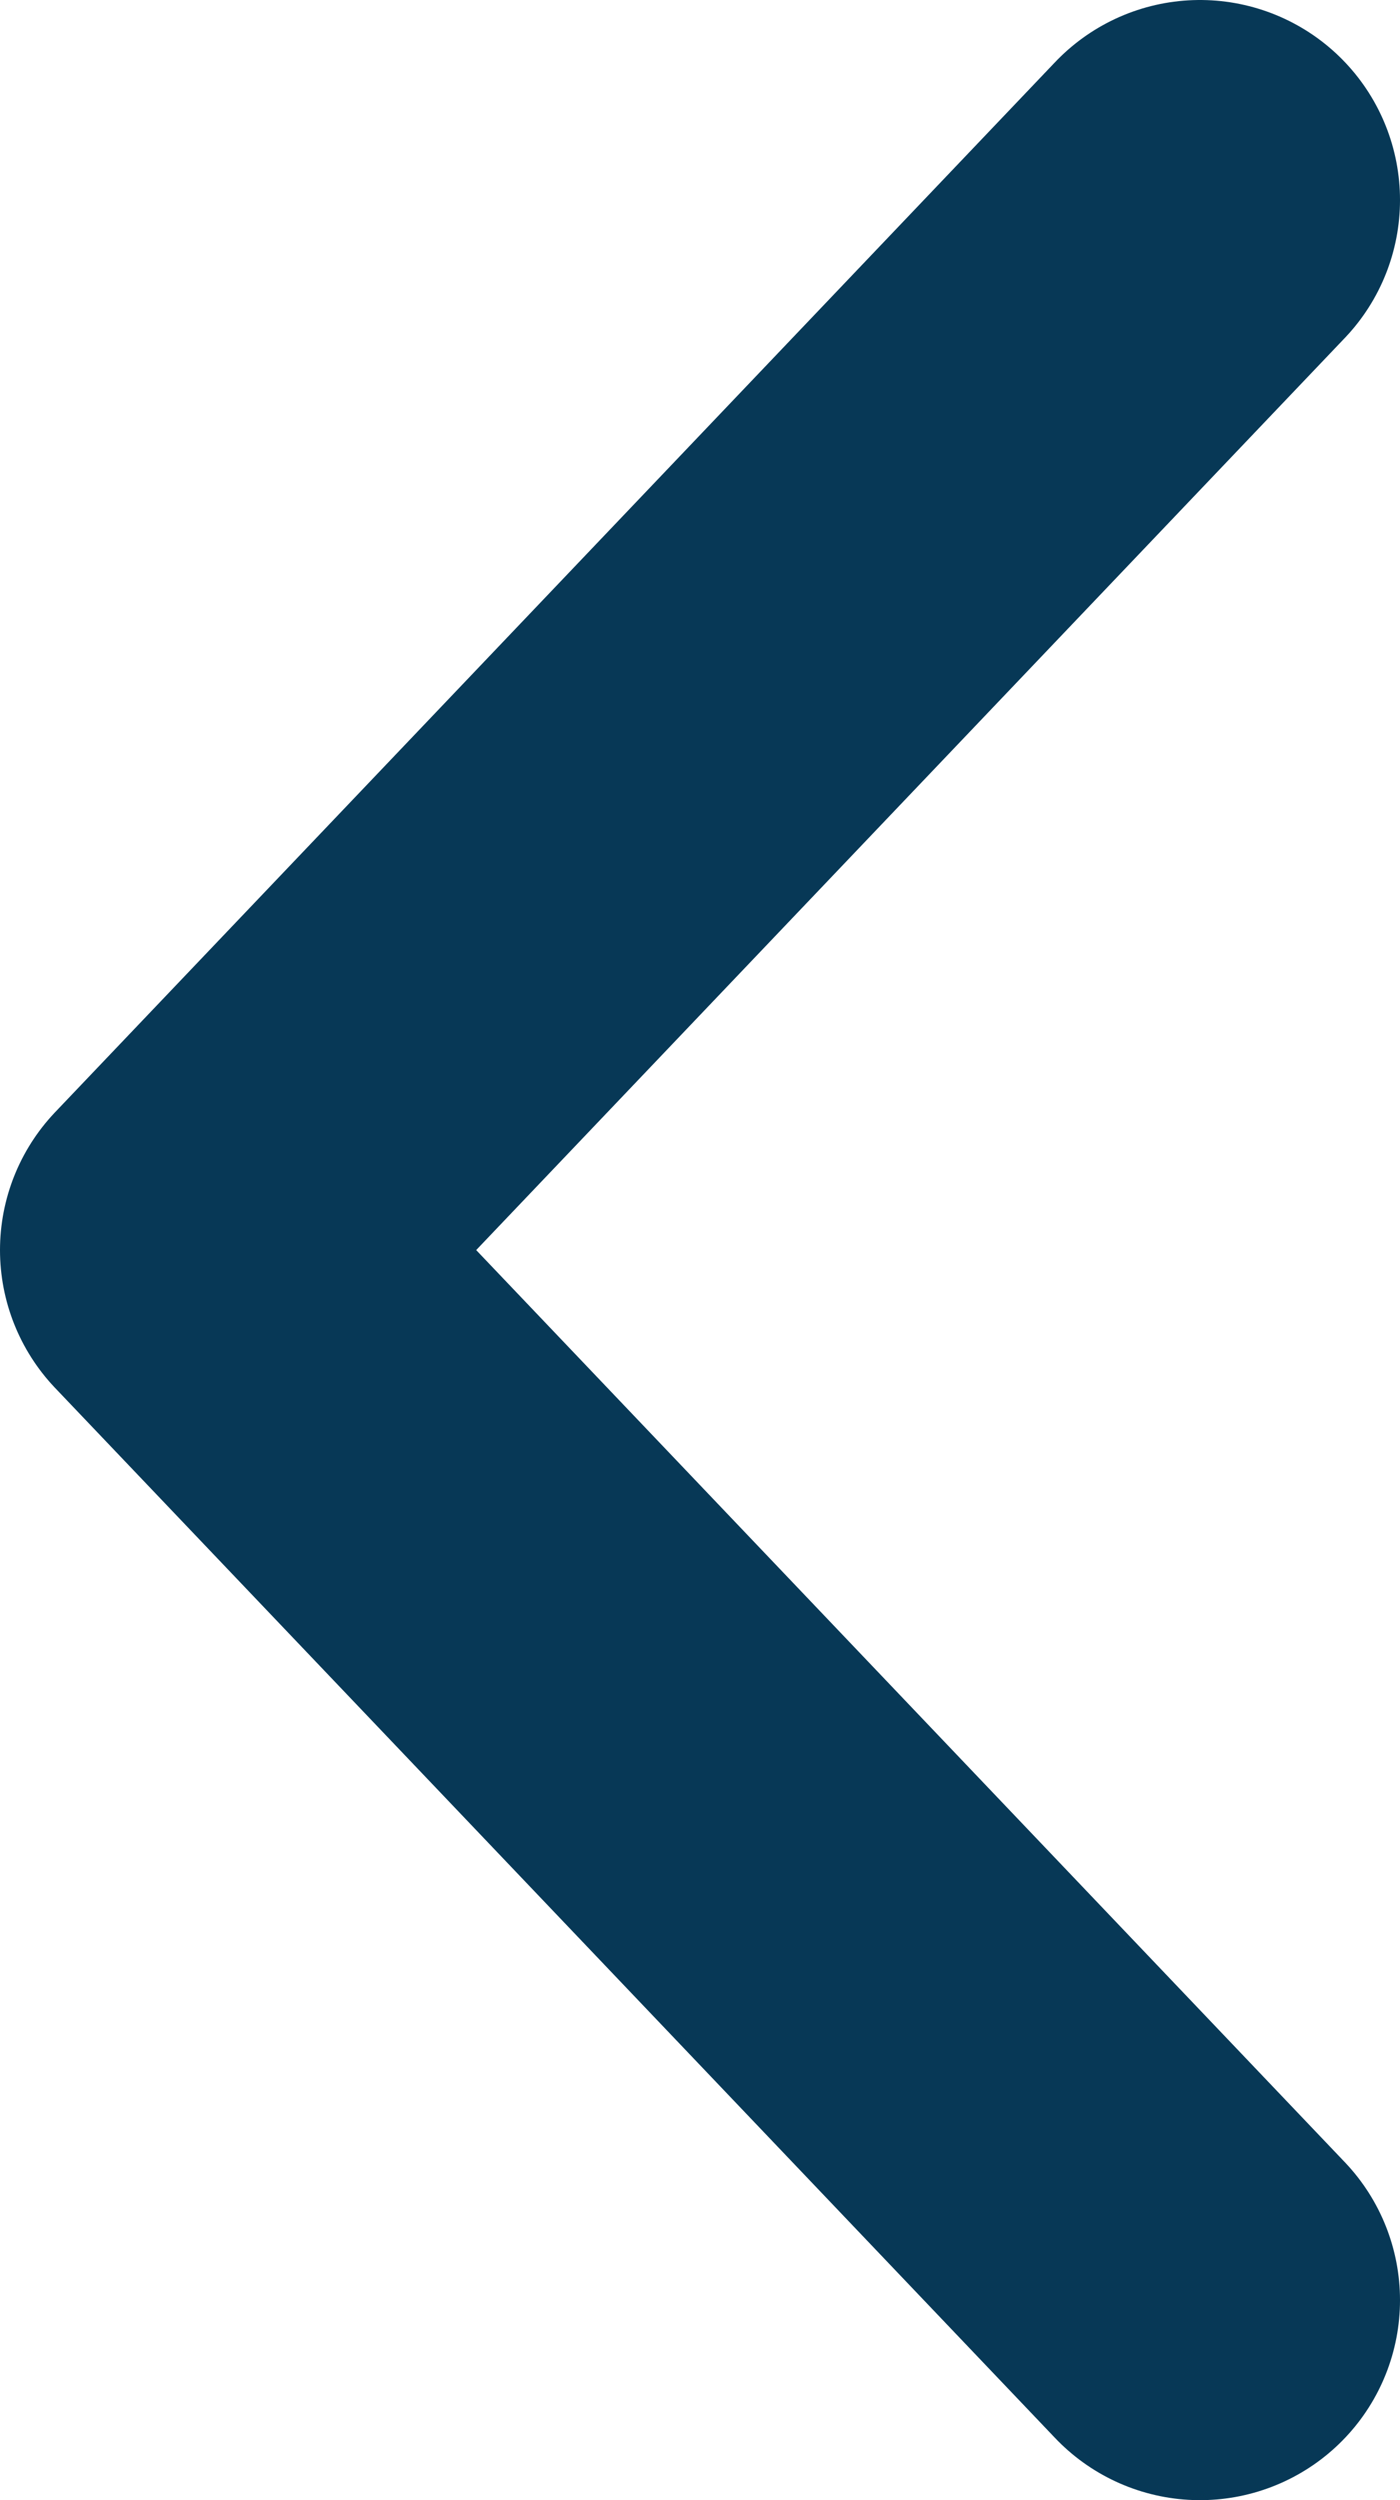 <svg width="14" height="25" viewBox="0 0 14 25" fill="none" xmlns="http://www.w3.org/2000/svg">
<path d="M12 2L2 12.5L12 23" stroke="#073856" stroke-width="4" stroke-linecap="round" stroke-linejoin="round"/>
</svg>
